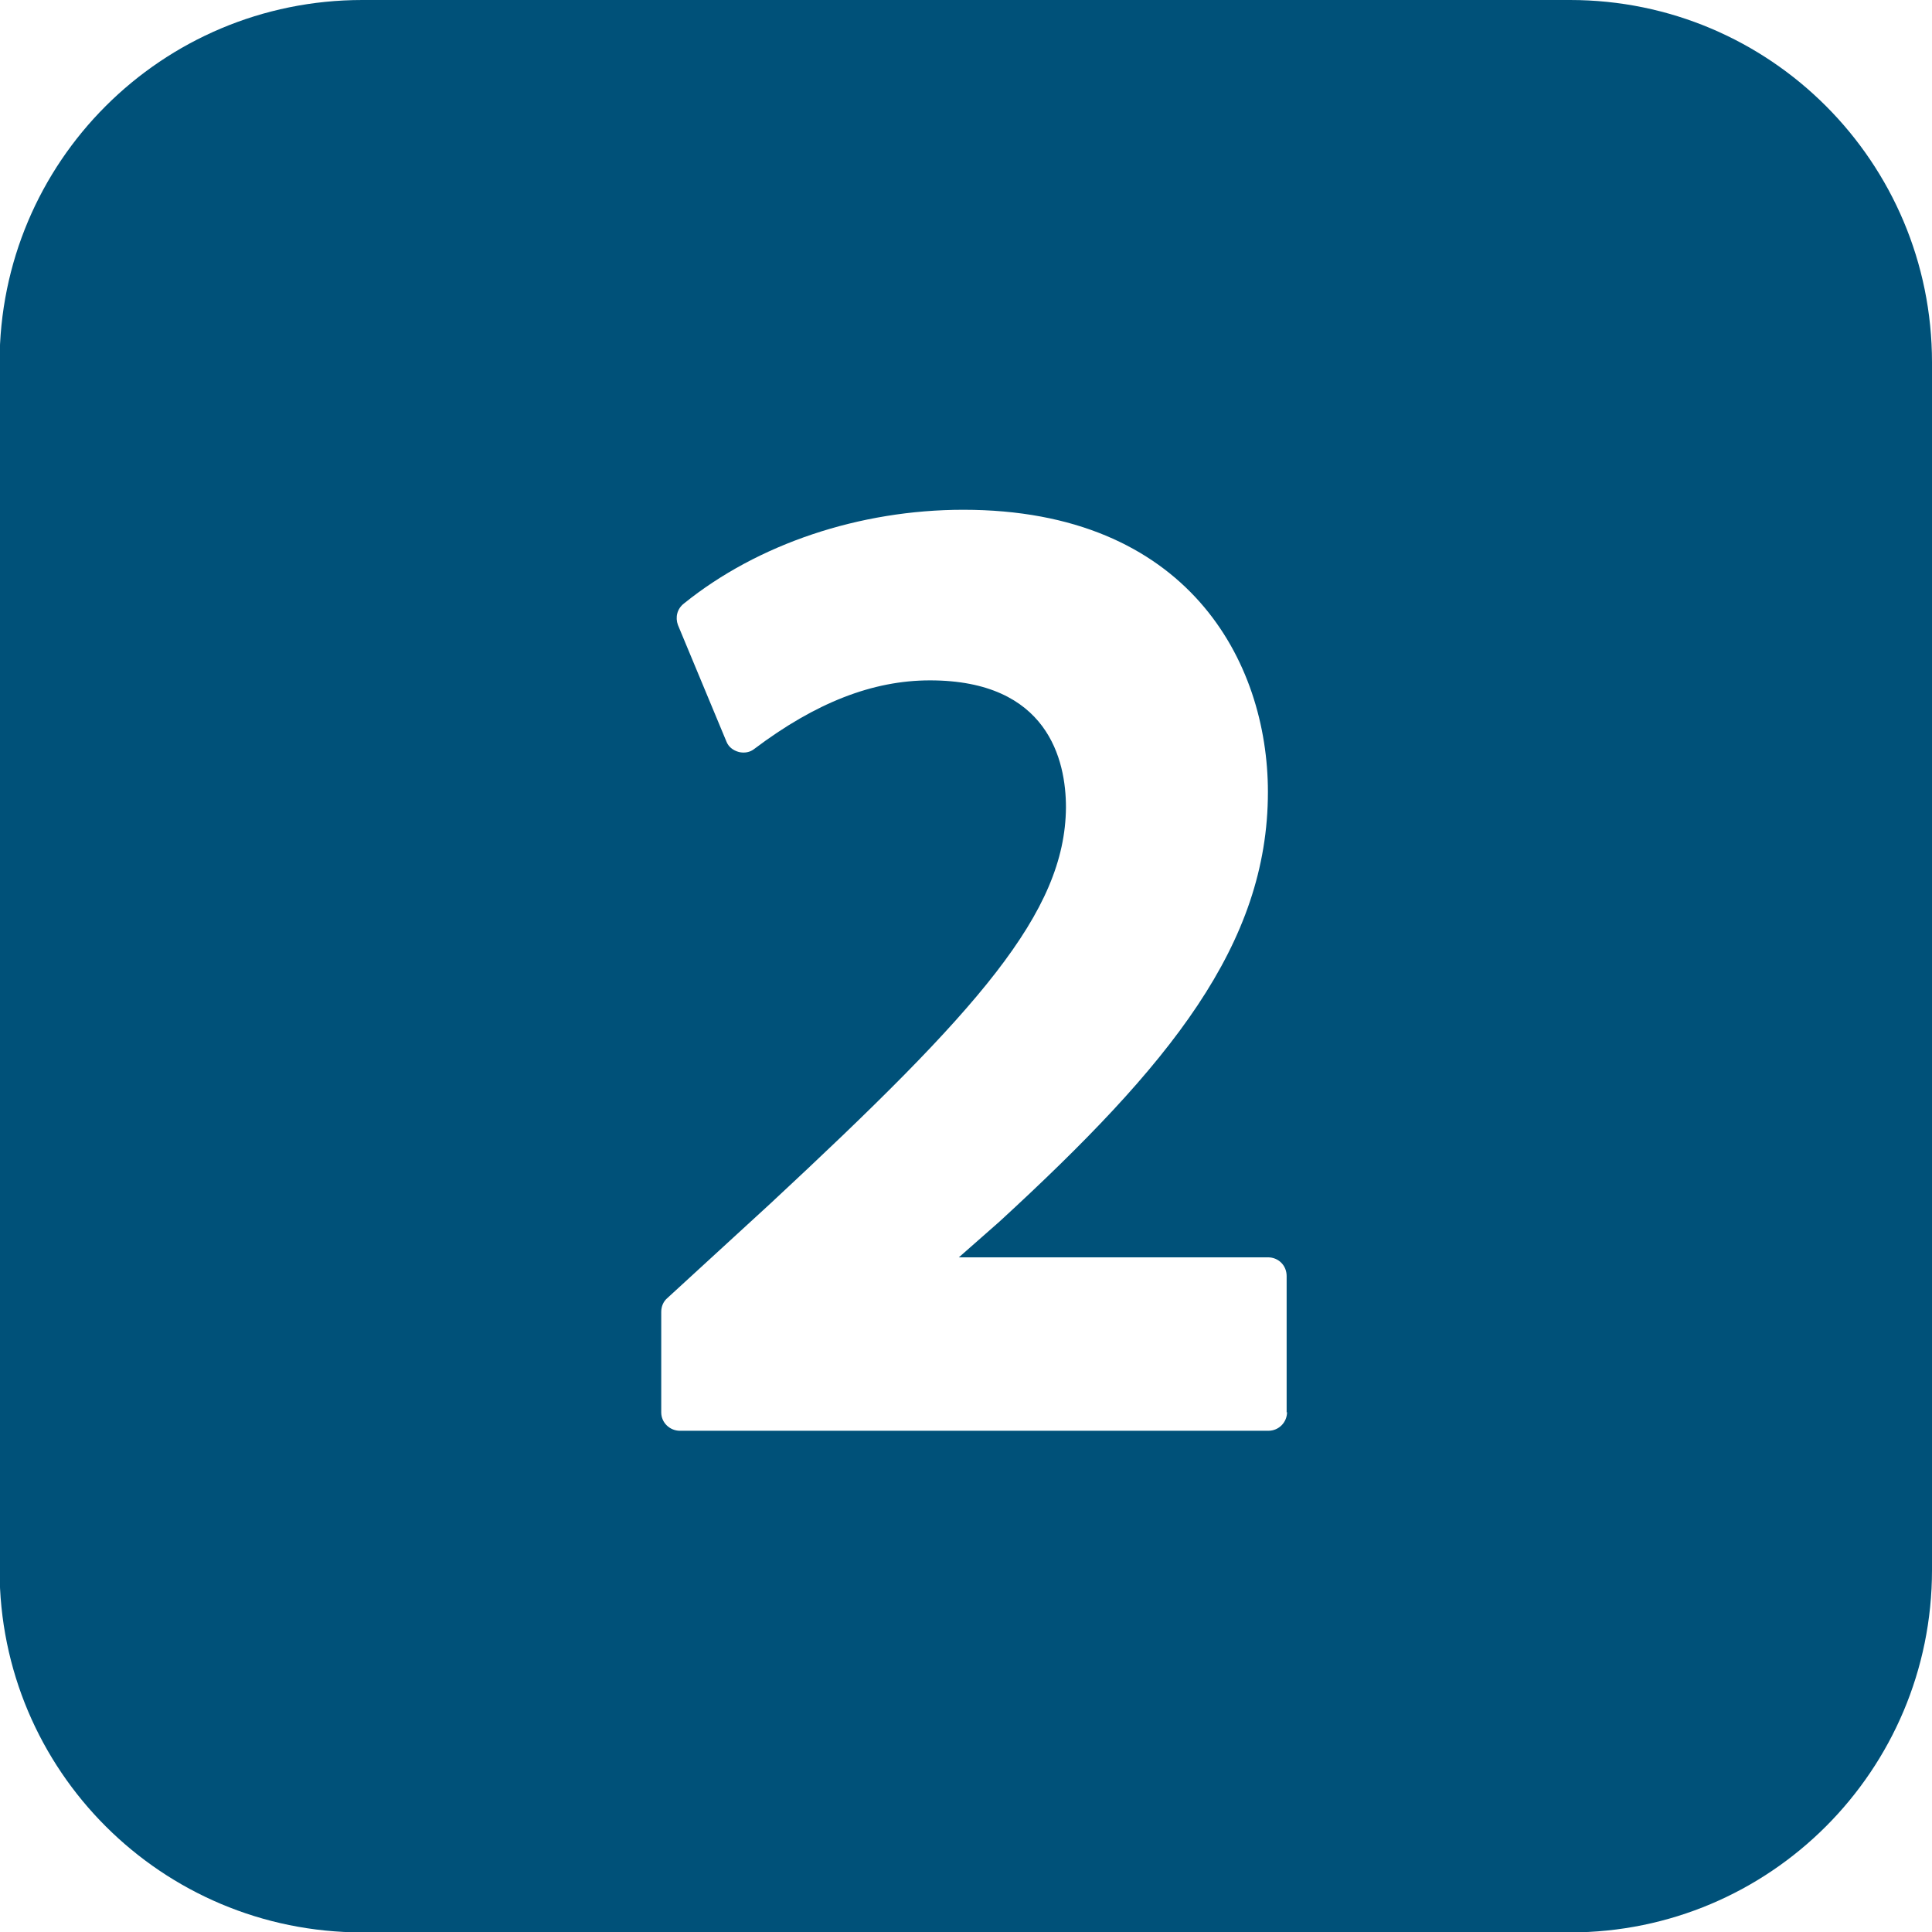 <?xml version="1.0" encoding="UTF-8"?>
<!DOCTYPE svg PUBLIC "-//W3C//DTD SVG 1.1//EN" "http://www.w3.org/Graphics/SVG/1.1/DTD/svg11.dtd">
<!-- Creator: CorelDRAW -->
<svg xmlns="http://www.w3.org/2000/svg" xml:space="preserve" width="2.11mm" height="2.11mm" version="1.1" shape-rendering="geometricPrecision" text-rendering="geometricPrecision" image-rendering="optimizeQuality" fill-rule="evenodd" clip-rule="evenodd"
viewBox="0 0 47.45 47.45"
 xmlns:xlink="http://www.w3.org/1999/xlink"
 xmlns:xodm="http://www.corel.com/coreldraw/odm/2003">
 <g id="_x0020_70">
  <path fill="#005179" d="M31.61 34.68c0,0.25 -0.2,0.46 -0.46,0.46l-14.45 -0c-0.25,0 -0.46,-0.2 -0.46,-0.45l0 -2.47c0,-0.13 0.05,-0.25 0.14,-0.33l2.54 -2.33c5.11,-4.75 7.24,-7.14 7.26,-9.73 0,-1.16 -0.44,-3.12 -3.34,-3.12 -1.41,0 -2.81,0.55 -4.31,1.68 -0.11,0.09 -0.25,0.11 -0.38,0.08 -0.15,-0.04 -0.26,-0.13 -0.31,-0.26l-1.19 -2.86c-0.07,-0.19 -0.02,-0.4 0.15,-0.53 1.81,-1.46 4.31,-2.3 6.86,-2.3 5.51,0 7.48,3.73 7.48,6.93 0,3.75 -2.41,6.71 -6.59,10.55l-1 0.88 7.59 0c0.26,0 0.46,0.2 0.46,0.46l0 3.35zm6.95 -34.68l-29.66 0c-4.93,0 -8.91,3.98 -8.91,8.9l0 29.66c0,4.92 3.98,8.9 8.91,8.9l29.66 -0c4.91,0 8.89,-3.98 8.89,-8.9l0 -29.66c0,-4.92 -3.98,-8.9 -8.89,-8.9z"/>
 </g>
</svg>
